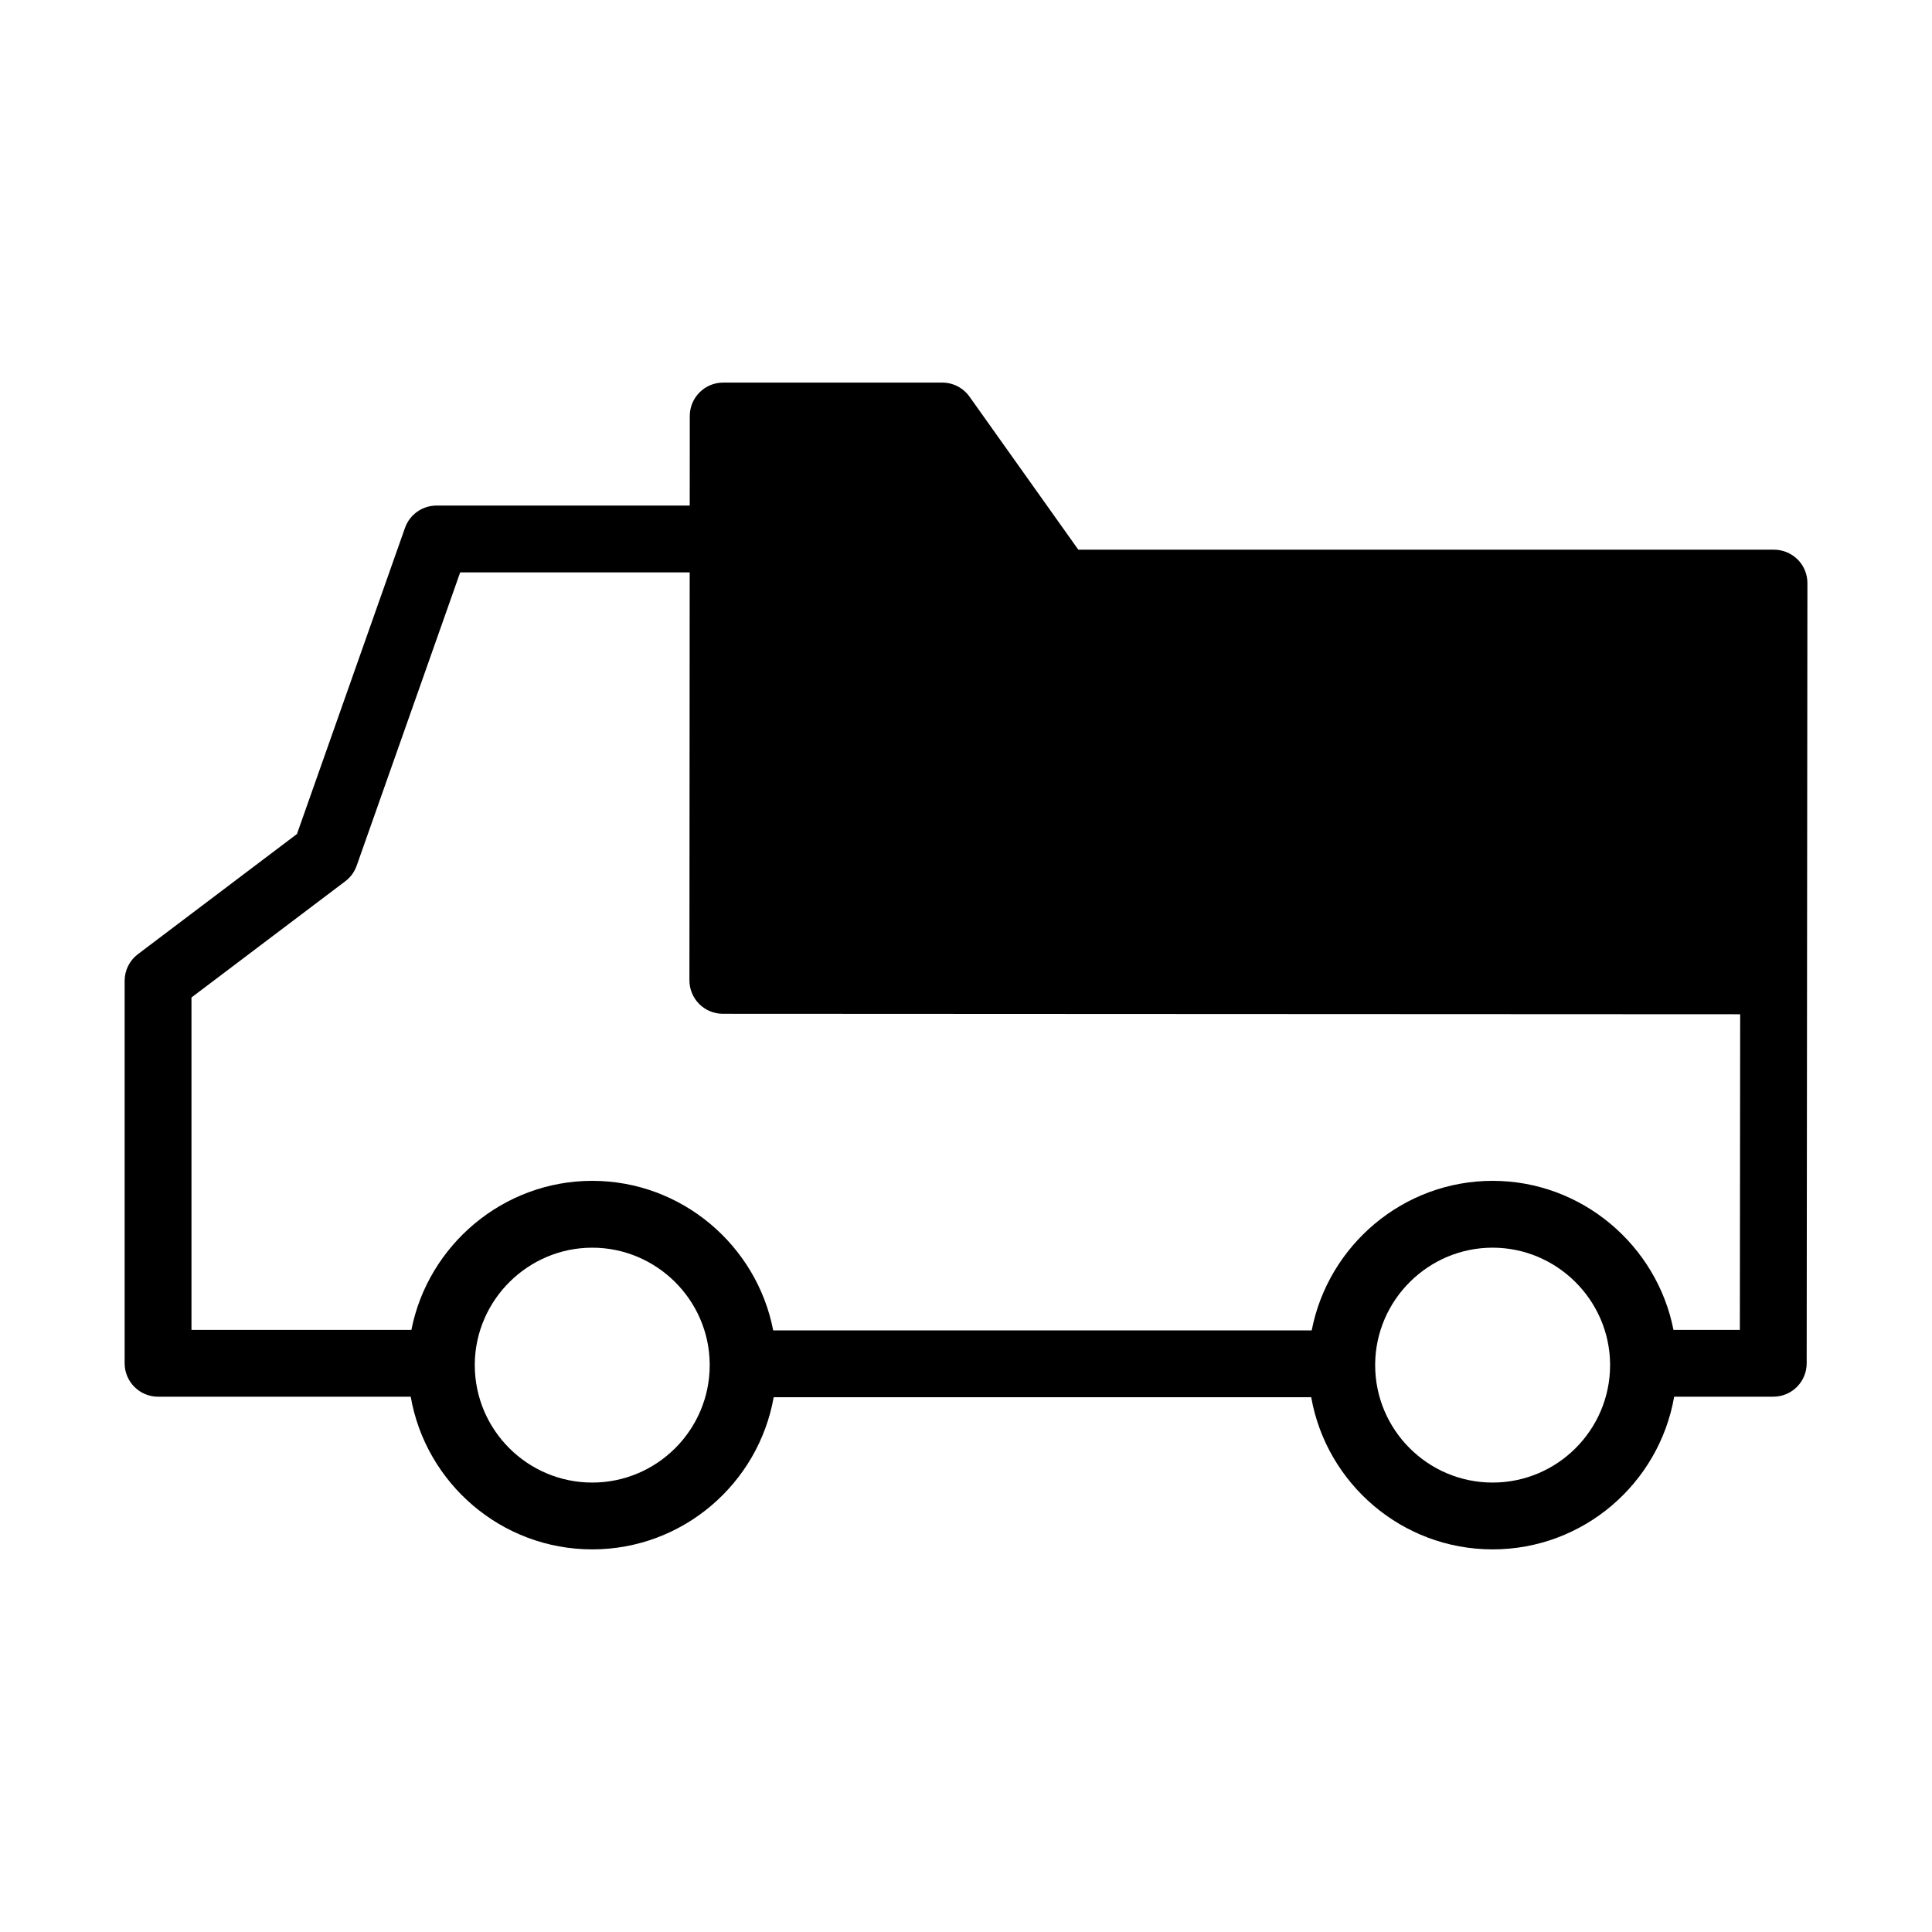 <?xml version="1.0" encoding="UTF-8"?>
<!-- Uploaded to: ICON Repo, www.iconrepo.com, Generator: ICON Repo Mixer Tools -->
<svg fill="#000000" width="800px" height="800px" version="1.1" viewBox="144 144 512 512" xmlns="http://www.w3.org/2000/svg">
 <path d="m620.39 292.27c-1.664-1.664-3.918-2.598-6.269-2.598h-184.36l-28.84-40.562c-1.664-2.332-4.348-3.719-7.211-3.719h-58.055c-4.891 0-8.855 3.965-8.855 8.848l-0.016 23.742h-67.098c-3.758 0-7.106 2.371-8.355 5.902l-28.633 81.133-42.156 31.852c-2.215 1.672-3.512 4.289-3.512 7.066v101.35c0 4.891 3.965 8.855 8.855 8.855h66.961c3.984 22.945 24.031 40.461 48.098 40.461 24.031 0 44.043-17.445 48.09-40.324h142.45c4.043 22.879 24.059 40.324 48.078 40.324 24.078 0 44.121-17.516 48.109-40.461h26.262c4.891 0 8.855-3.957 8.855-8.848l0.195-206.76c0-2.348-0.926-4.602-2.586-6.266zm-288.31 213.5c0 17.16-13.965 31.125-31.133 31.125-17.16 0-31.125-13.965-31.125-31.125v-0.422c0.234-16.934 14.188-30.699 31.125-30.699 17.012 0 30.977 13.824 31.133 30.82zm238.61 0c0 17.16-13.965 31.125-31.133 31.125-17.16 0-31.125-13.965-31.125-31.125v-0.266c0.148-17.012 14.109-30.859 31.125-30.859 16.945 0 30.898 13.766 31.133 30.699zm34.391-9.34h-17.594c-4.398-22.434-24.305-39.496-47.93-39.496-23.684 0-43.582 17.094-47.941 39.637h-142.71c-4.34-22.516-24.254-39.637-47.961-39.637-23.617 0-43.512 17.062-47.922 39.496h-58.281v-88.09l40.766-30.801c1.387-1.043 2.43-2.481 3.012-4.121l27.434-77.734h60.82l-0.07 108.11c0 2.352 0.934 4.606 2.59 6.269 1.652 1.664 3.918 2.598 6.258 2.598l269.61 0.125z"/>
</svg>